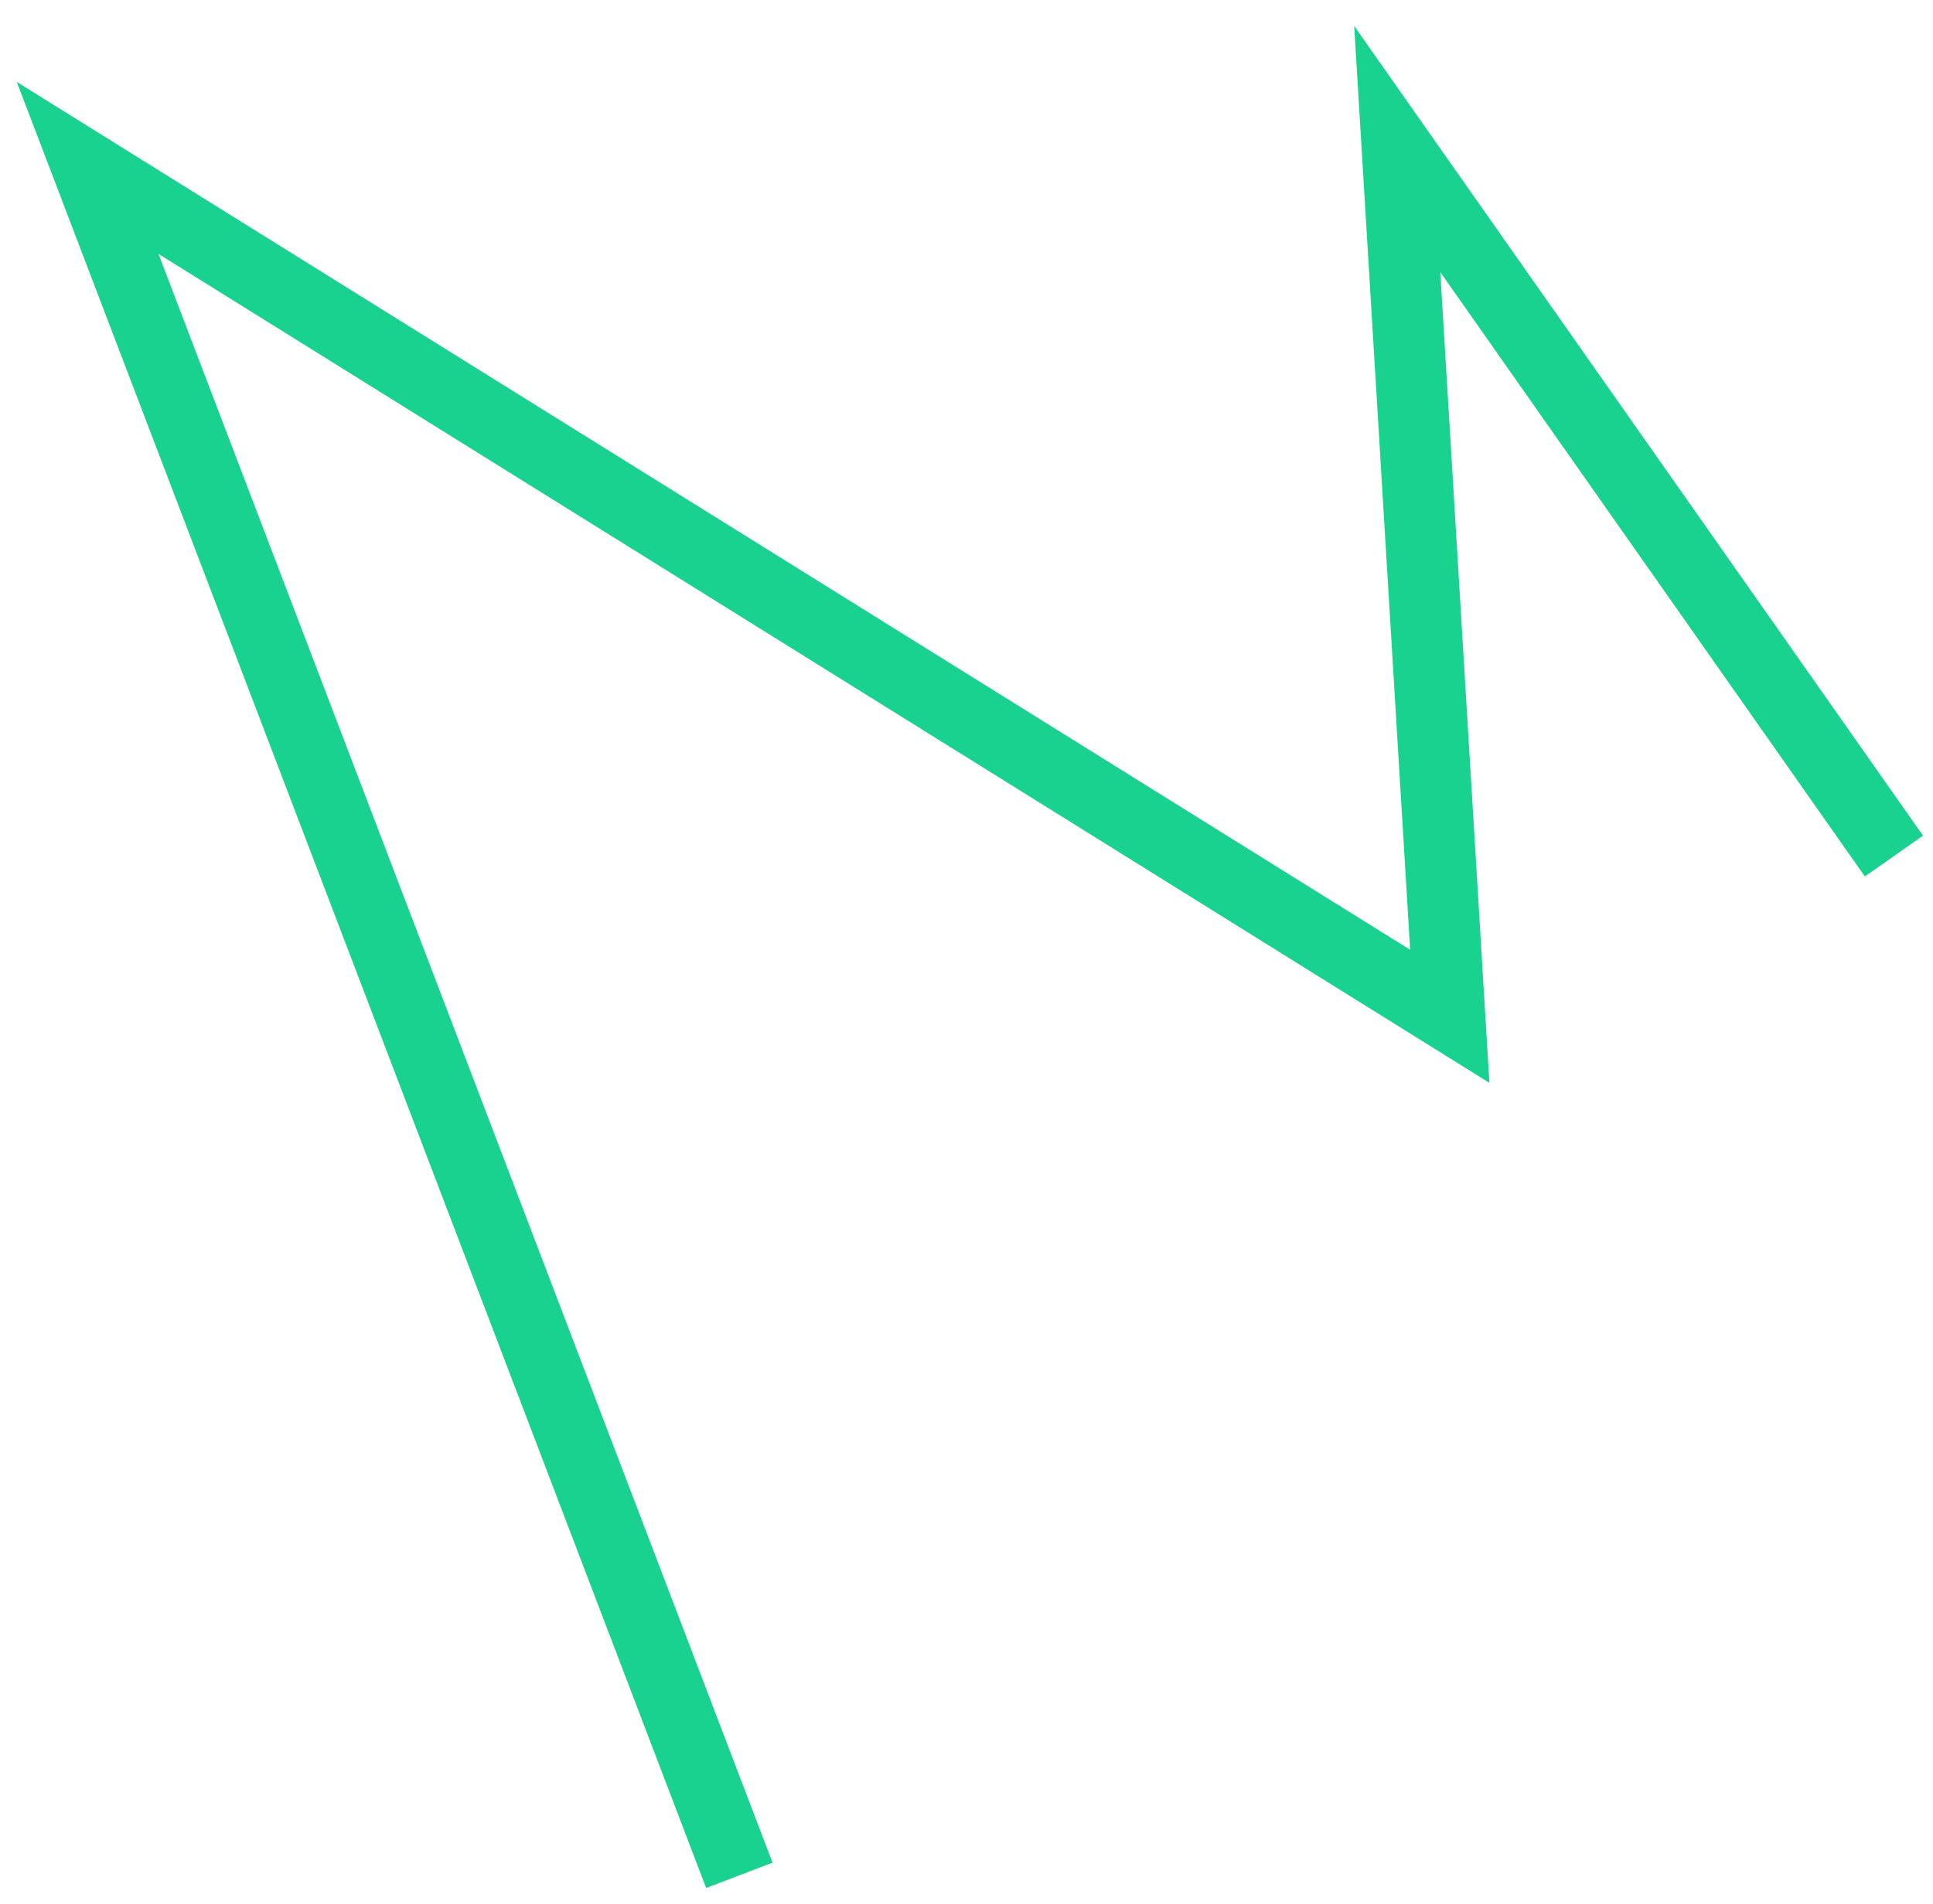 <svg xmlns="http://www.w3.org/2000/svg" width="68" height="67" viewBox="0 0 68 67" fill="none"><path d="M26.009 65.985L3.083 5.908L51.001 35.76L49.153 5.245L66.626 30.121" stroke="#1AD290" stroke-width="2.5"></path></svg>